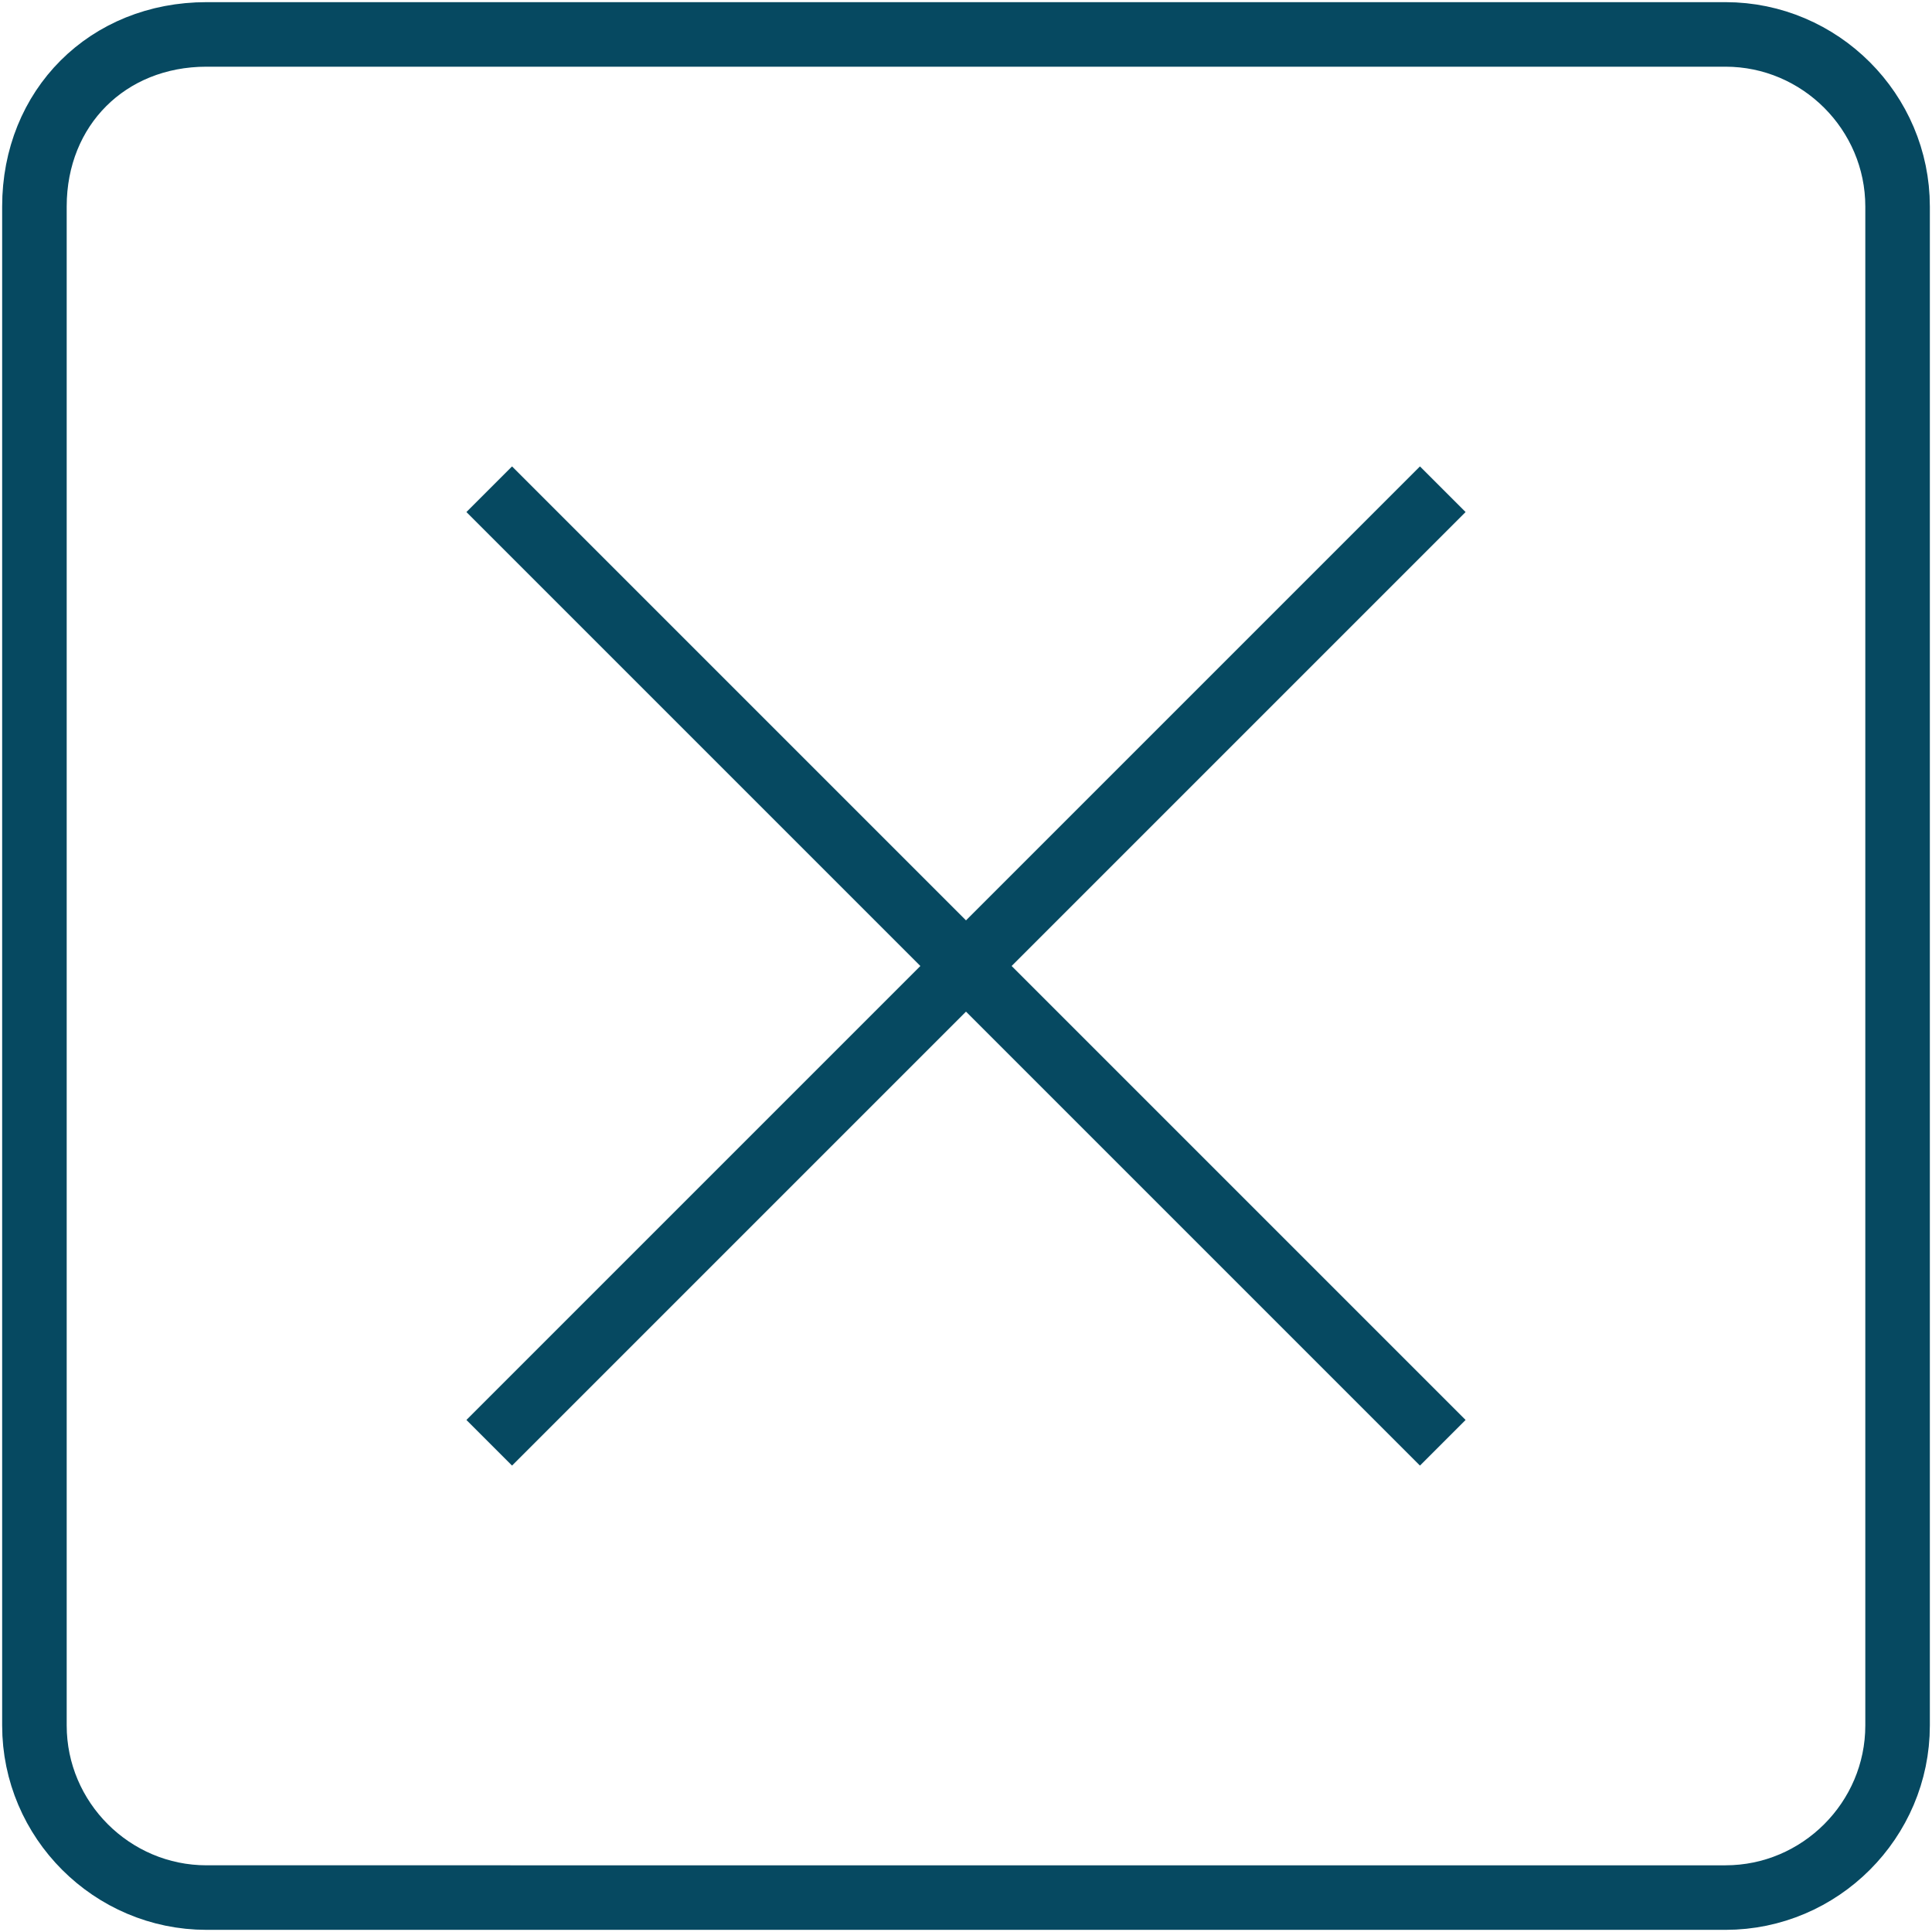 <svg xmlns="http://www.w3.org/2000/svg" id="Layer_1" version="1.1" viewBox="0 0 44.9 44.9"><defs><style> .st0 { fill: none; stroke: #064961; stroke-linecap: square; stroke-miterlimit: 10; stroke-width: 1.5px; } </style></defs><path class="st0" d="M33,33L11.9,11.9M33,11.9l-21.1,21.1M4.8.8h35.3c2.2,0,4,1.8,4,4v35.3c0,2.2-1.8,4-4,4H4.8c-2.2,0-4-1.8-4-4V4.8c0-2.3,1.7-4,4-4Z"></path></svg>
